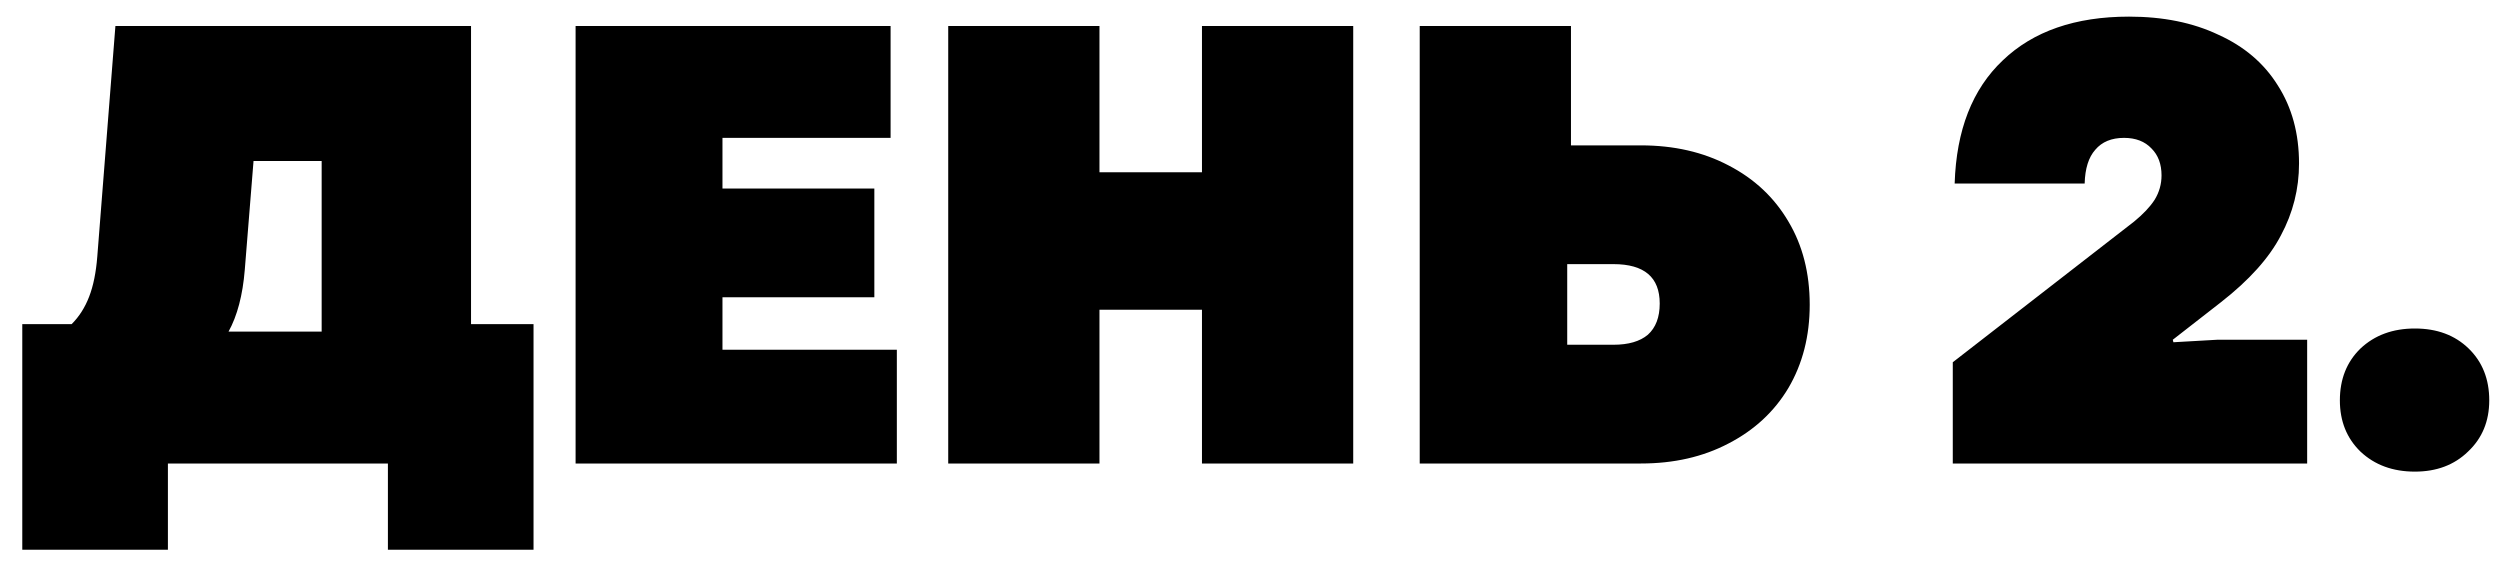 <?xml version="1.0" encoding="UTF-8"?> <svg xmlns="http://www.w3.org/2000/svg" width="80" height="18" viewBox="0 0 80 18" fill="none"><path d="M0.713 10.372H2.293C2.533 10.132 2.72 9.839 2.853 9.492C2.987 9.145 3.073 8.719 3.113 8.212L3.693 0.832H15.073V10.372H17.073V17.592H12.413V14.832H5.373V17.592H0.713V10.372ZM10.293 10.612V5.152H8.113L7.833 8.632C7.767 9.445 7.593 10.105 7.313 10.612H10.293ZM18.419 0.832H28.499V4.412H23.119V6.032H27.979V9.512H23.119V11.192H28.699V14.832H18.419V0.832ZM38.463 9.912H35.183V14.832H30.343V0.832H35.183V5.512H38.463V0.832H43.303V14.832H38.463V9.912ZM45.431 0.832H50.271V4.652H52.511C53.564 4.652 54.498 4.865 55.311 5.292C56.138 5.719 56.778 6.319 57.231 7.092C57.684 7.852 57.911 8.739 57.911 9.752C57.911 10.752 57.684 11.639 57.231 12.412C56.778 13.172 56.138 13.765 55.311 14.192C54.498 14.619 53.564 14.832 52.511 14.832H45.431V0.832ZM51.631 11.032C52.111 11.032 52.478 10.925 52.731 10.712C52.984 10.485 53.111 10.152 53.111 9.712C53.111 8.872 52.618 8.452 51.631 8.452H50.151V11.032H51.631ZM62.489 11.592L68.289 7.092C68.582 6.852 68.802 6.619 68.949 6.392C69.095 6.152 69.169 5.892 69.169 5.612C69.169 5.252 69.062 4.965 68.849 4.752C68.635 4.525 68.342 4.412 67.969 4.412C67.569 4.412 67.262 4.539 67.049 4.792C66.835 5.032 66.722 5.392 66.709 5.872H62.549C62.602 4.165 63.115 2.852 64.089 1.932C65.062 0.999 66.409 0.532 68.129 0.532C69.222 0.532 70.175 0.725 70.989 1.112C71.815 1.485 72.449 2.025 72.889 2.732C73.342 3.439 73.569 4.272 73.569 5.232C73.569 6.045 73.375 6.812 72.989 7.532C72.615 8.252 71.975 8.965 71.069 9.672L69.529 10.872L69.549 10.952L70.949 10.872H73.829V14.832H62.489V11.592ZM77.276 15.092C76.57 15.092 75.99 14.879 75.536 14.452C75.096 14.025 74.876 13.479 74.876 12.812C74.876 12.132 75.096 11.579 75.536 11.152C75.99 10.725 76.57 10.512 77.276 10.512C77.983 10.512 78.556 10.725 78.996 11.152C79.436 11.579 79.656 12.132 79.656 12.812C79.656 13.479 79.43 14.025 78.976 14.452C78.536 14.879 77.97 15.092 77.276 15.092Z" fill="black"></path></svg> 